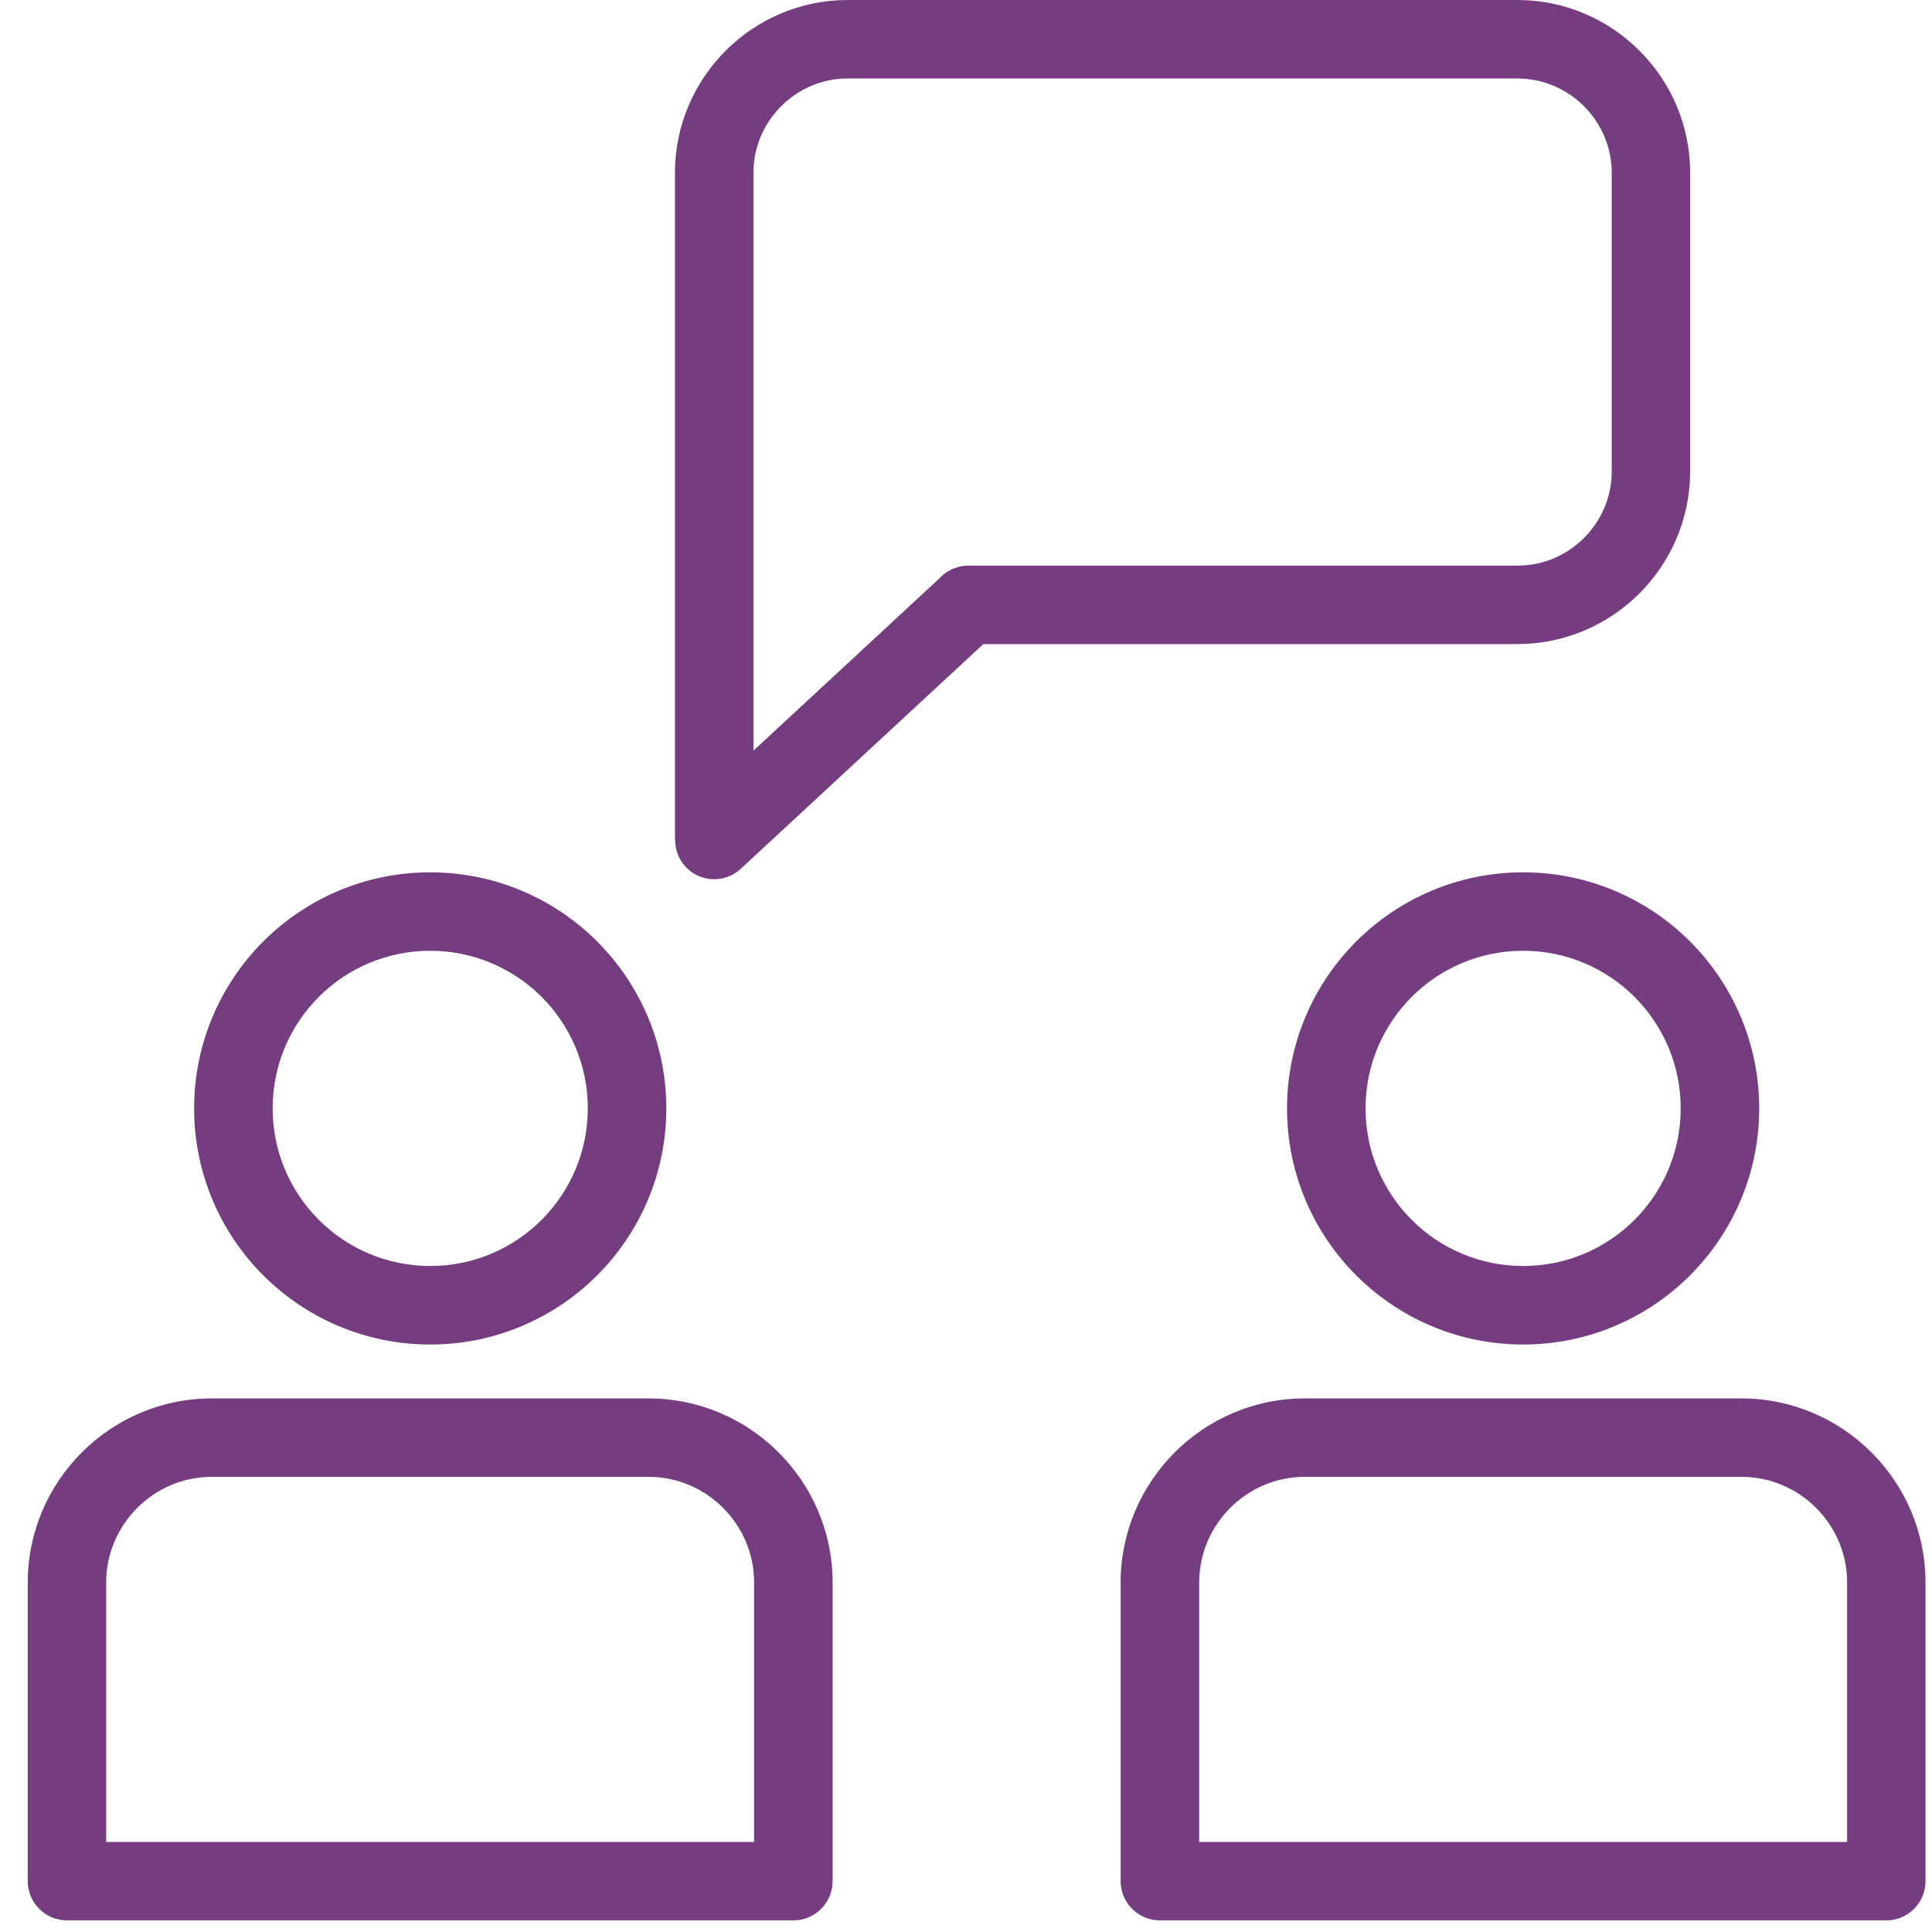 <svg width="50" height="50" viewBox="0 0 50 50" fill="none" xmlns="http://www.w3.org/2000/svg">
<path d="M5.482 36.191H16.785C18.096 36.191 19.287 36.726 20.15 37.589C21.013 38.452 21.548 39.643 21.548 40.953V48.683C21.548 49.243 21.093 49.699 20.532 49.699H1.734C1.173 49.699 0.718 49.245 0.718 48.683V40.953C0.718 39.643 1.254 38.452 2.116 37.589C2.979 36.726 4.17 36.191 5.481 36.191H5.482ZM21.938 0H39.271C40.501 0 41.62 0.503 42.429 1.312C43.24 2.121 43.741 3.239 43.741 4.47V12.199C43.741 13.429 43.238 14.547 42.429 15.357C41.619 16.166 40.501 16.669 39.271 16.669H25.448L19.169 22.486C18.76 22.865 18.12 22.84 17.742 22.431C17.562 22.236 17.473 21.989 17.473 21.744H17.468V4.47C17.468 3.239 17.971 2.121 18.78 1.312C19.589 0.502 20.707 0 21.938 0ZM39.271 2.03H21.938C21.268 2.03 20.658 2.306 20.217 2.748C19.774 3.191 19.499 3.801 19.499 4.47V19.427L24.298 14.981C24.484 14.773 24.755 14.639 25.058 14.639H39.273C39.942 14.639 40.553 14.365 40.994 13.922C41.437 13.48 41.711 12.87 41.711 12.201V4.471C41.711 3.801 41.437 3.191 40.994 2.75C40.552 2.307 39.942 2.032 39.273 2.032L39.271 2.03ZM39.418 22.576C41.104 22.576 42.633 23.26 43.738 24.365C44.843 25.471 45.528 26.999 45.528 28.686C45.528 30.372 44.843 31.901 43.738 33.006C42.633 34.111 41.104 34.796 39.418 34.796C37.732 34.796 36.203 34.111 35.098 33.006C33.993 31.901 33.308 30.372 33.308 28.686C33.308 26.999 33.993 25.471 35.098 24.365C36.203 23.26 37.732 22.576 39.418 22.576ZM42.302 25.8C41.565 25.063 40.544 24.606 39.418 24.606C38.292 24.606 37.271 25.063 36.534 25.8C35.797 26.537 35.34 27.558 35.34 28.684C35.34 29.81 35.797 30.831 36.534 31.569C37.271 32.307 38.292 32.764 39.418 32.764C40.544 32.764 41.565 32.307 42.302 31.569C43.041 30.831 43.496 29.811 43.496 28.684C43.496 27.558 43.039 26.537 42.302 25.8ZM33.767 36.191H45.069C46.38 36.191 47.571 36.726 48.434 37.589C49.297 38.452 49.832 39.643 49.832 40.953V48.683C49.832 49.243 49.378 49.699 48.816 49.699H30.018C29.457 49.699 29.002 49.245 29.002 48.683V40.953C29.002 39.643 29.539 38.452 30.4 37.589C31.263 36.726 32.454 36.191 33.765 36.191H33.767ZM45.069 38.221H33.767C33.017 38.221 32.333 38.528 31.838 39.023C31.343 39.519 31.035 40.203 31.035 40.953V47.669H47.803V40.953C47.803 40.203 47.496 39.52 46.999 39.023C46.504 38.528 45.821 38.221 45.071 38.221H45.069ZM11.134 22.576C12.82 22.576 14.349 23.26 15.454 24.365C16.559 25.471 17.244 26.999 17.244 28.686C17.244 30.372 16.559 31.901 15.454 33.006C14.349 34.111 12.82 34.796 11.134 34.796C9.447 34.796 7.919 34.111 6.813 33.006C5.708 31.901 5.024 30.372 5.024 28.686C5.024 26.999 5.708 25.471 6.813 24.365C7.919 23.26 9.447 22.576 11.134 22.576ZM14.018 25.8C13.28 25.063 12.259 24.606 11.134 24.606C10.008 24.606 8.987 25.063 8.25 25.8C7.513 26.537 7.056 27.558 7.056 28.684C7.056 29.81 7.513 30.831 8.25 31.569C8.987 32.307 10.008 32.764 11.134 32.764C12.259 32.764 13.28 32.307 14.018 31.569C14.755 30.832 15.212 29.811 15.212 28.684C15.212 27.558 14.755 26.537 14.018 25.8ZM16.784 38.221H5.481C4.731 38.221 4.047 38.528 3.552 39.023C3.057 39.519 2.748 40.203 2.748 40.953V47.669H19.516V40.953C19.516 40.203 19.209 39.52 18.713 39.023C18.218 38.528 17.535 38.221 16.785 38.221H16.784Z" fill="#753D80"/>
</svg>
